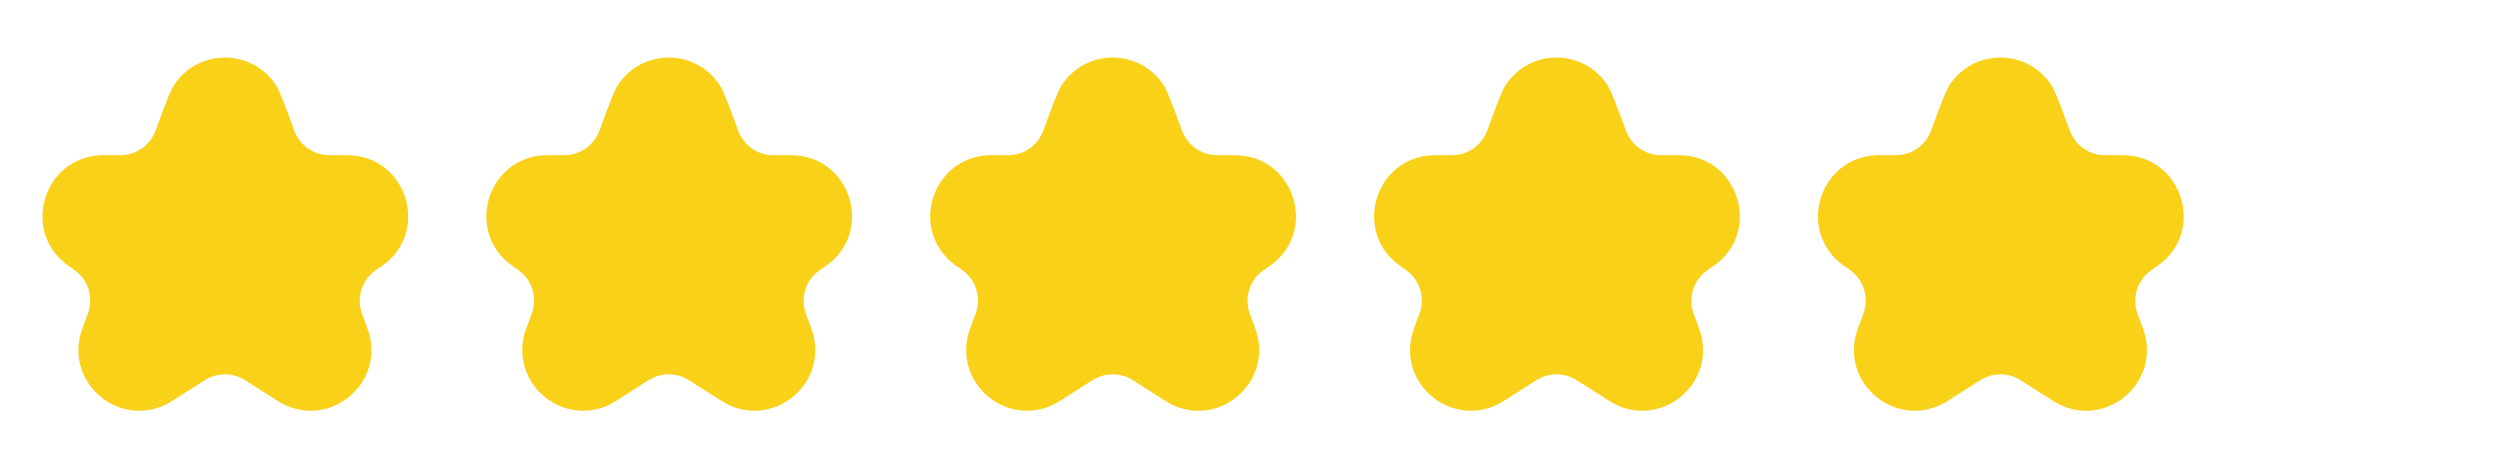<svg width="128" height="24" viewBox="0 0 128 24" fill="none" xmlns="http://www.w3.org/2000/svg">
<path d="M8.047 6.46C8.494 5.251 8.718 4.647 8.914 4.349C10.144 2.48 12.886 2.48 14.117 4.349C14.313 4.647 14.536 5.251 14.983 6.46L15.033 6.595C15.068 6.69 15.086 6.738 15.104 6.78C15.392 7.456 16.041 7.908 16.775 7.944C16.821 7.946 16.872 7.946 16.973 7.946H17.51C17.725 7.946 17.833 7.946 17.886 7.948C20.849 8.048 22.009 11.842 19.608 13.582C19.566 13.613 19.476 13.673 19.298 13.794C19.266 13.815 19.25 13.826 19.236 13.835C18.533 14.328 18.244 15.228 18.527 16.038C18.533 16.054 18.54 16.075 18.556 16.117C18.765 16.682 18.869 16.964 18.907 17.105C19.603 19.714 16.877 21.913 14.475 20.679C14.345 20.612 14.109 20.462 13.637 20.16L12.742 19.589C12.553 19.469 12.459 19.409 12.367 19.363C11.83 19.097 11.2 19.097 10.664 19.363C10.571 19.409 10.477 19.469 10.289 19.589L9.41 20.15C8.924 20.46 8.682 20.614 8.548 20.683C6.15 21.907 3.434 19.716 4.121 17.113C4.16 16.968 4.266 16.679 4.48 16.101C4.497 16.056 4.505 16.033 4.512 16.016C4.79 15.216 4.511 14.329 3.825 13.833C3.81 13.822 3.793 13.81 3.758 13.786C3.566 13.652 3.469 13.586 3.423 13.551C1.078 11.789 2.246 8.058 5.177 7.948C5.235 7.946 5.353 7.946 5.587 7.946H6.06C6.158 7.946 6.208 7.946 6.253 7.944C6.988 7.909 7.64 7.456 7.927 6.778C7.945 6.736 7.962 6.69 7.996 6.598L8.047 6.46Z" fill="#FAD119"/>
<path d="M30.774 6.46C31.221 5.251 31.444 4.647 31.64 4.349C32.871 2.48 35.613 2.48 36.843 4.349C37.039 4.647 37.263 5.251 37.71 6.46L37.76 6.595C37.795 6.69 37.812 6.738 37.831 6.78C38.118 7.456 38.768 7.908 39.502 7.944C39.548 7.946 39.599 7.946 39.7 7.946H40.236C40.452 7.946 40.559 7.946 40.612 7.948C43.576 8.048 44.736 11.842 42.335 13.582C42.292 13.613 42.203 13.673 42.024 13.794C41.993 13.815 41.977 13.826 41.963 13.835C41.26 14.328 40.97 15.228 41.254 16.038C41.259 16.054 41.267 16.075 41.282 16.117C41.491 16.682 41.596 16.964 41.633 17.105C42.33 19.714 39.603 21.913 37.201 20.679C37.072 20.612 36.836 20.462 36.363 20.16L35.468 19.589C35.28 19.469 35.186 19.409 35.093 19.363C34.557 19.097 33.927 19.097 33.39 19.363C33.298 19.409 33.204 19.469 33.015 19.589L32.136 20.15C31.651 20.46 31.408 20.614 31.275 20.683C28.877 21.907 26.16 19.716 26.848 17.113C26.886 16.968 26.993 16.679 27.207 16.101C27.224 16.056 27.232 16.033 27.238 16.016C27.516 15.216 27.237 14.329 26.551 13.833C26.536 13.822 26.519 13.81 26.485 13.786C26.292 13.652 26.196 13.586 26.149 13.551C23.804 11.789 24.972 8.058 27.904 7.948C27.962 7.946 28.079 7.946 28.314 7.946H28.787C28.885 7.946 28.934 7.946 28.979 7.944C29.715 7.909 30.366 7.456 30.654 6.778C30.671 6.736 30.688 6.69 30.723 6.598L30.774 6.46Z" fill="#FAD119"/>
<path d="M53.5 6.46C53.947 5.251 54.171 4.647 54.367 4.349C55.597 2.48 58.339 2.48 59.57 4.349C59.766 4.647 59.989 5.251 60.436 6.46L60.486 6.595C60.522 6.69 60.539 6.738 60.557 6.78C60.845 7.456 61.494 7.908 62.228 7.944C62.275 7.946 62.325 7.946 62.426 7.946H62.963C63.178 7.946 63.286 7.946 63.339 7.948C66.302 8.048 67.462 11.842 65.061 13.582C65.019 13.613 64.929 13.673 64.751 13.794C64.719 13.815 64.704 13.826 64.69 13.835C63.986 14.328 63.697 15.228 63.98 16.038C63.986 16.054 63.994 16.075 64.009 16.117C64.218 16.682 64.323 16.964 64.36 17.105C65.056 19.714 62.33 21.913 59.928 20.679C59.798 20.612 59.562 20.462 59.09 20.16L58.195 19.589C58.006 19.469 57.912 19.409 57.82 19.363C57.283 19.097 56.653 19.097 56.117 19.363C56.024 19.409 55.93 19.469 55.742 19.589L54.863 20.15C54.378 20.46 54.135 20.614 54.002 20.683C51.603 21.907 48.887 19.716 49.574 17.113C49.613 16.968 49.72 16.679 49.934 16.101C49.95 16.056 49.959 16.033 49.965 16.016C50.243 15.216 49.964 14.329 49.278 13.833C49.263 13.822 49.246 13.81 49.212 13.786C49.019 13.652 48.922 13.586 48.876 13.551C46.531 11.789 47.699 8.058 50.63 7.948C50.688 7.946 50.806 7.946 51.04 7.946H51.513C51.611 7.946 51.661 7.946 51.706 7.944C52.442 7.909 53.093 7.456 53.38 6.778C53.398 6.736 53.415 6.69 53.449 6.598L53.5 6.46Z" fill="#FAD119"/>
<path d="M76.227 6.46C76.674 5.251 76.897 4.647 77.093 4.349C78.324 2.48 81.066 2.48 82.296 4.349C82.492 4.647 82.716 5.251 83.163 6.46L83.213 6.595C83.248 6.69 83.266 6.738 83.284 6.78C83.572 7.456 84.221 7.908 84.955 7.944C85.001 7.946 85.052 7.946 85.153 7.946H85.689C85.905 7.946 86.013 7.946 86.065 7.948C89.029 8.048 90.189 11.842 87.788 13.582C87.745 13.613 87.656 13.673 87.477 13.794C87.446 13.815 87.43 13.826 87.416 13.835C86.713 14.328 86.423 15.228 86.707 16.038C86.713 16.054 86.72 16.075 86.736 16.117C86.945 16.682 87.049 16.964 87.087 17.105C87.783 19.714 85.056 21.913 82.654 20.679C82.525 20.612 82.289 20.462 81.816 20.16L80.921 19.589C80.733 19.469 80.639 19.409 80.546 19.363C80.01 19.097 79.38 19.097 78.843 19.363C78.751 19.409 78.657 19.469 78.468 19.589L77.59 20.15C77.104 20.46 76.862 20.614 76.728 20.683C74.33 21.907 71.613 19.716 72.301 17.113C72.339 16.968 72.446 16.679 72.66 16.101C72.677 16.056 72.685 16.033 72.691 16.016C72.969 15.216 72.69 14.329 72.004 13.833C71.989 13.822 71.972 13.81 71.938 13.786C71.745 13.652 71.649 13.586 71.603 13.551C69.257 11.789 70.425 8.058 73.357 7.948C73.415 7.946 73.532 7.946 73.767 7.946H74.24C74.338 7.946 74.387 7.946 74.432 7.944C75.168 7.909 75.819 7.456 76.107 6.778C76.124 6.736 76.142 6.69 76.176 6.598L76.227 6.46Z" fill="#FAD119"/>
<path d="M98.954 6.46C99.401 5.251 99.624 4.647 99.82 4.349C101.051 2.48 103.793 2.48 105.023 4.349C105.219 4.647 105.443 5.251 105.89 6.46L105.94 6.595C105.975 6.69 105.993 6.738 106.011 6.78C106.299 7.456 106.948 7.908 107.682 7.944C107.728 7.946 107.779 7.946 107.88 7.946H108.416C108.632 7.946 108.739 7.946 108.792 7.948C111.756 8.048 112.916 11.842 110.515 13.582C110.472 13.613 110.383 13.673 110.204 13.794C110.173 13.815 110.157 13.826 110.143 13.835C109.44 14.328 109.15 15.228 109.434 16.038C109.439 16.054 109.447 16.075 109.462 16.117C109.671 16.682 109.776 16.964 109.814 17.105C110.51 19.714 107.783 21.913 105.381 20.679C105.252 20.612 105.015 20.462 104.543 20.16L103.648 19.589C103.46 19.469 103.366 19.409 103.273 19.363C102.737 19.097 102.107 19.097 101.57 19.363C101.478 19.409 101.384 19.469 101.195 19.589L100.316 20.15C99.831 20.46 99.588 20.614 99.455 20.683C97.057 21.907 94.34 19.716 95.028 17.113C95.066 16.968 95.173 16.679 95.387 16.101C95.404 16.056 95.412 16.033 95.418 16.016C95.696 15.216 95.417 14.329 94.731 13.833C94.716 13.822 94.699 13.81 94.665 13.786C94.472 13.652 94.376 13.586 94.329 13.551C91.984 11.789 93.152 8.058 96.084 7.948C96.142 7.946 96.259 7.946 96.494 7.946H96.966C97.065 7.946 97.114 7.946 97.159 7.944C97.895 7.909 98.546 7.456 98.834 6.778C98.851 6.736 98.868 6.69 98.903 6.598L98.954 6.46Z" fill="#FAD119"/>
</svg>
